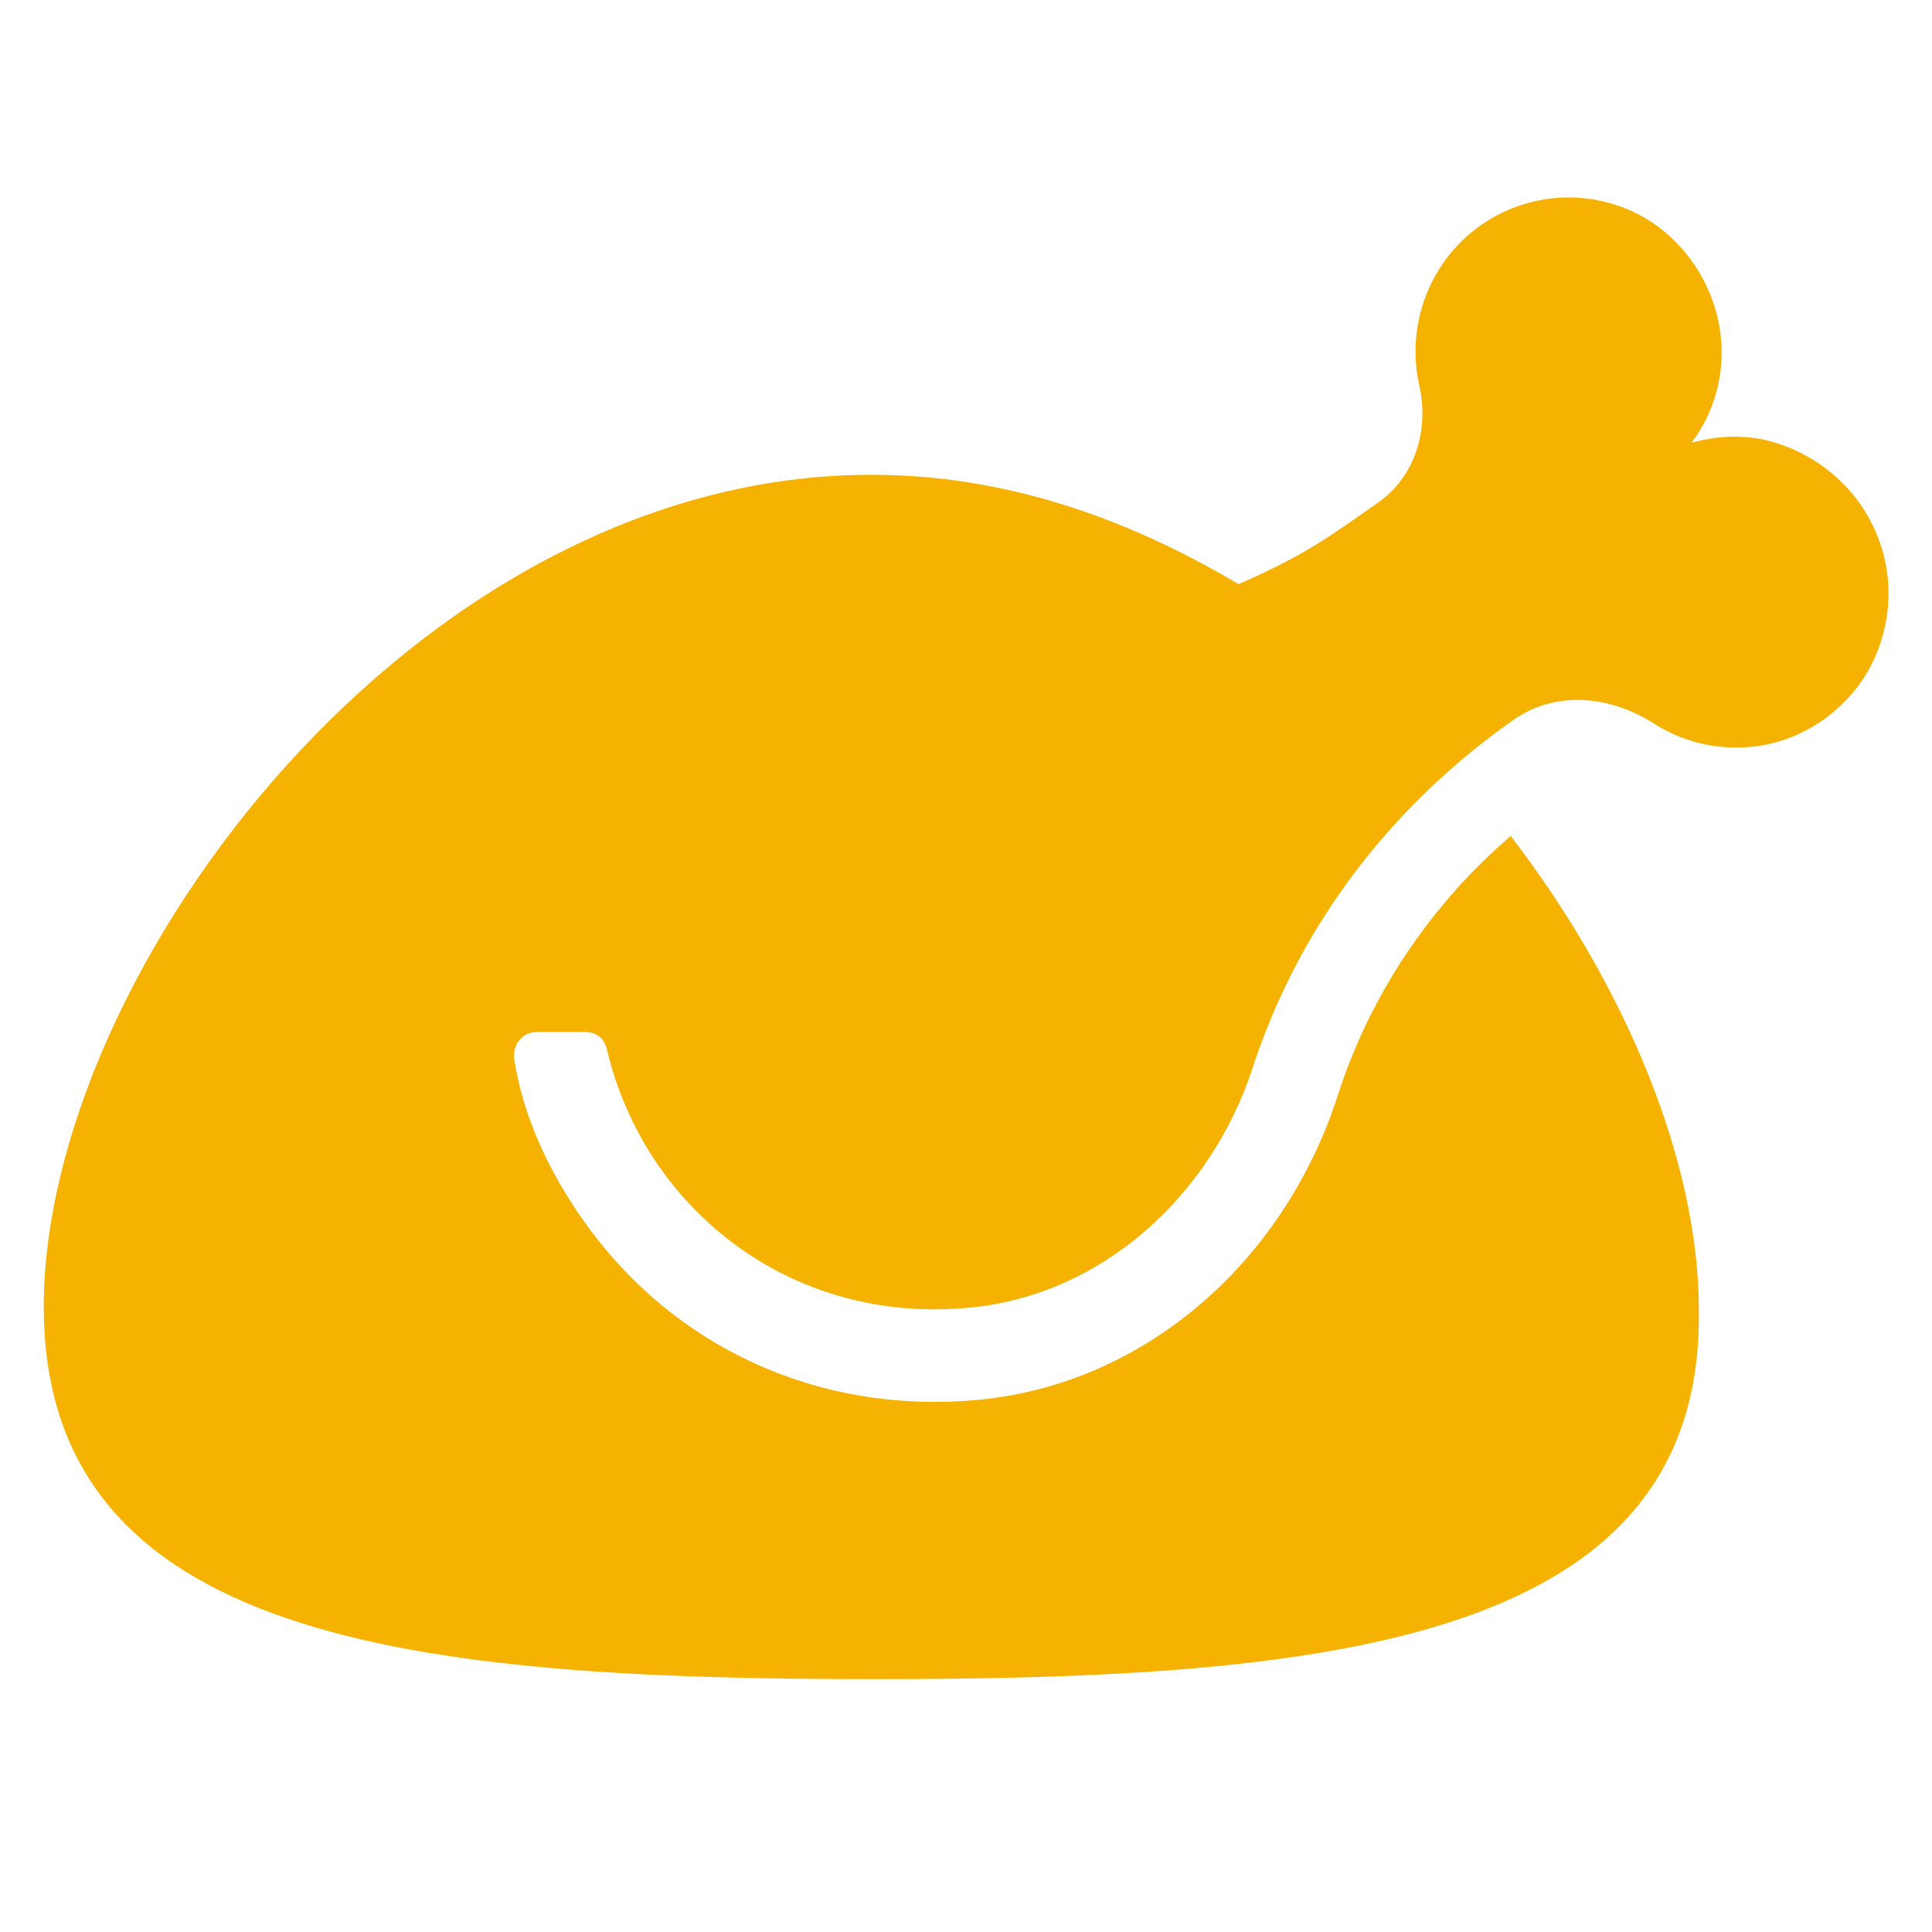<svg width="32" height="32" viewBox="0 0 32 32" fill="none" xmlns="http://www.w3.org/2000/svg">
<path d="M31.108 10.758C30.756 11.692 29.837 12.356 28.84 12.38C28.327 12.398 27.826 12.26 27.396 11.985C26.674 11.524 25.779 11.428 25.074 11.919C23.756 12.84 21.739 14.658 20.748 17.685C20.062 19.79 18.272 21.442 16.081 21.657C15.878 21.675 15.675 21.687 15.479 21.687C12.74 21.687 10.623 19.797 10.055 17.392C10.014 17.218 9.907 17.093 9.685 17.093H8.899C8.779 17.093 8.672 17.141 8.6 17.23C8.531 17.314 8.502 17.433 8.517 17.544C8.665 18.5 9.095 19.41 9.656 20.205C10.999 22.119 13.123 23.22 15.476 23.22C15.726 23.22 15.971 23.208 16.228 23.184C18.943 22.915 21.245 20.941 22.153 18.16C22.69 16.473 23.704 14.978 25.022 13.847C26.967 16.378 28.138 19.297 28.138 21.69C28.224 27.185 22.066 27.812 14.475 27.812C6.884 27.812 0.725 27.185 0.725 21.644C0.725 16.103 6.884 7.864 14.432 7.864C16.622 7.864 18.638 8.563 20.514 9.675C21.654 9.179 22.071 8.85 22.811 8.335C23.444 7.899 23.677 7.115 23.504 6.367C23.432 6.038 23.426 5.697 23.486 5.368C23.617 4.639 24.052 4.005 24.685 3.628C25.318 3.251 26.081 3.167 26.779 3.4C27.728 3.711 28.408 4.603 28.504 5.601C28.564 6.218 28.39 6.84 28.015 7.336C28.385 7.228 28.772 7.204 29.154 7.27C30.731 7.594 31.69 9.208 31.108 10.758Z" fill="#F5B200"/>
</svg>
